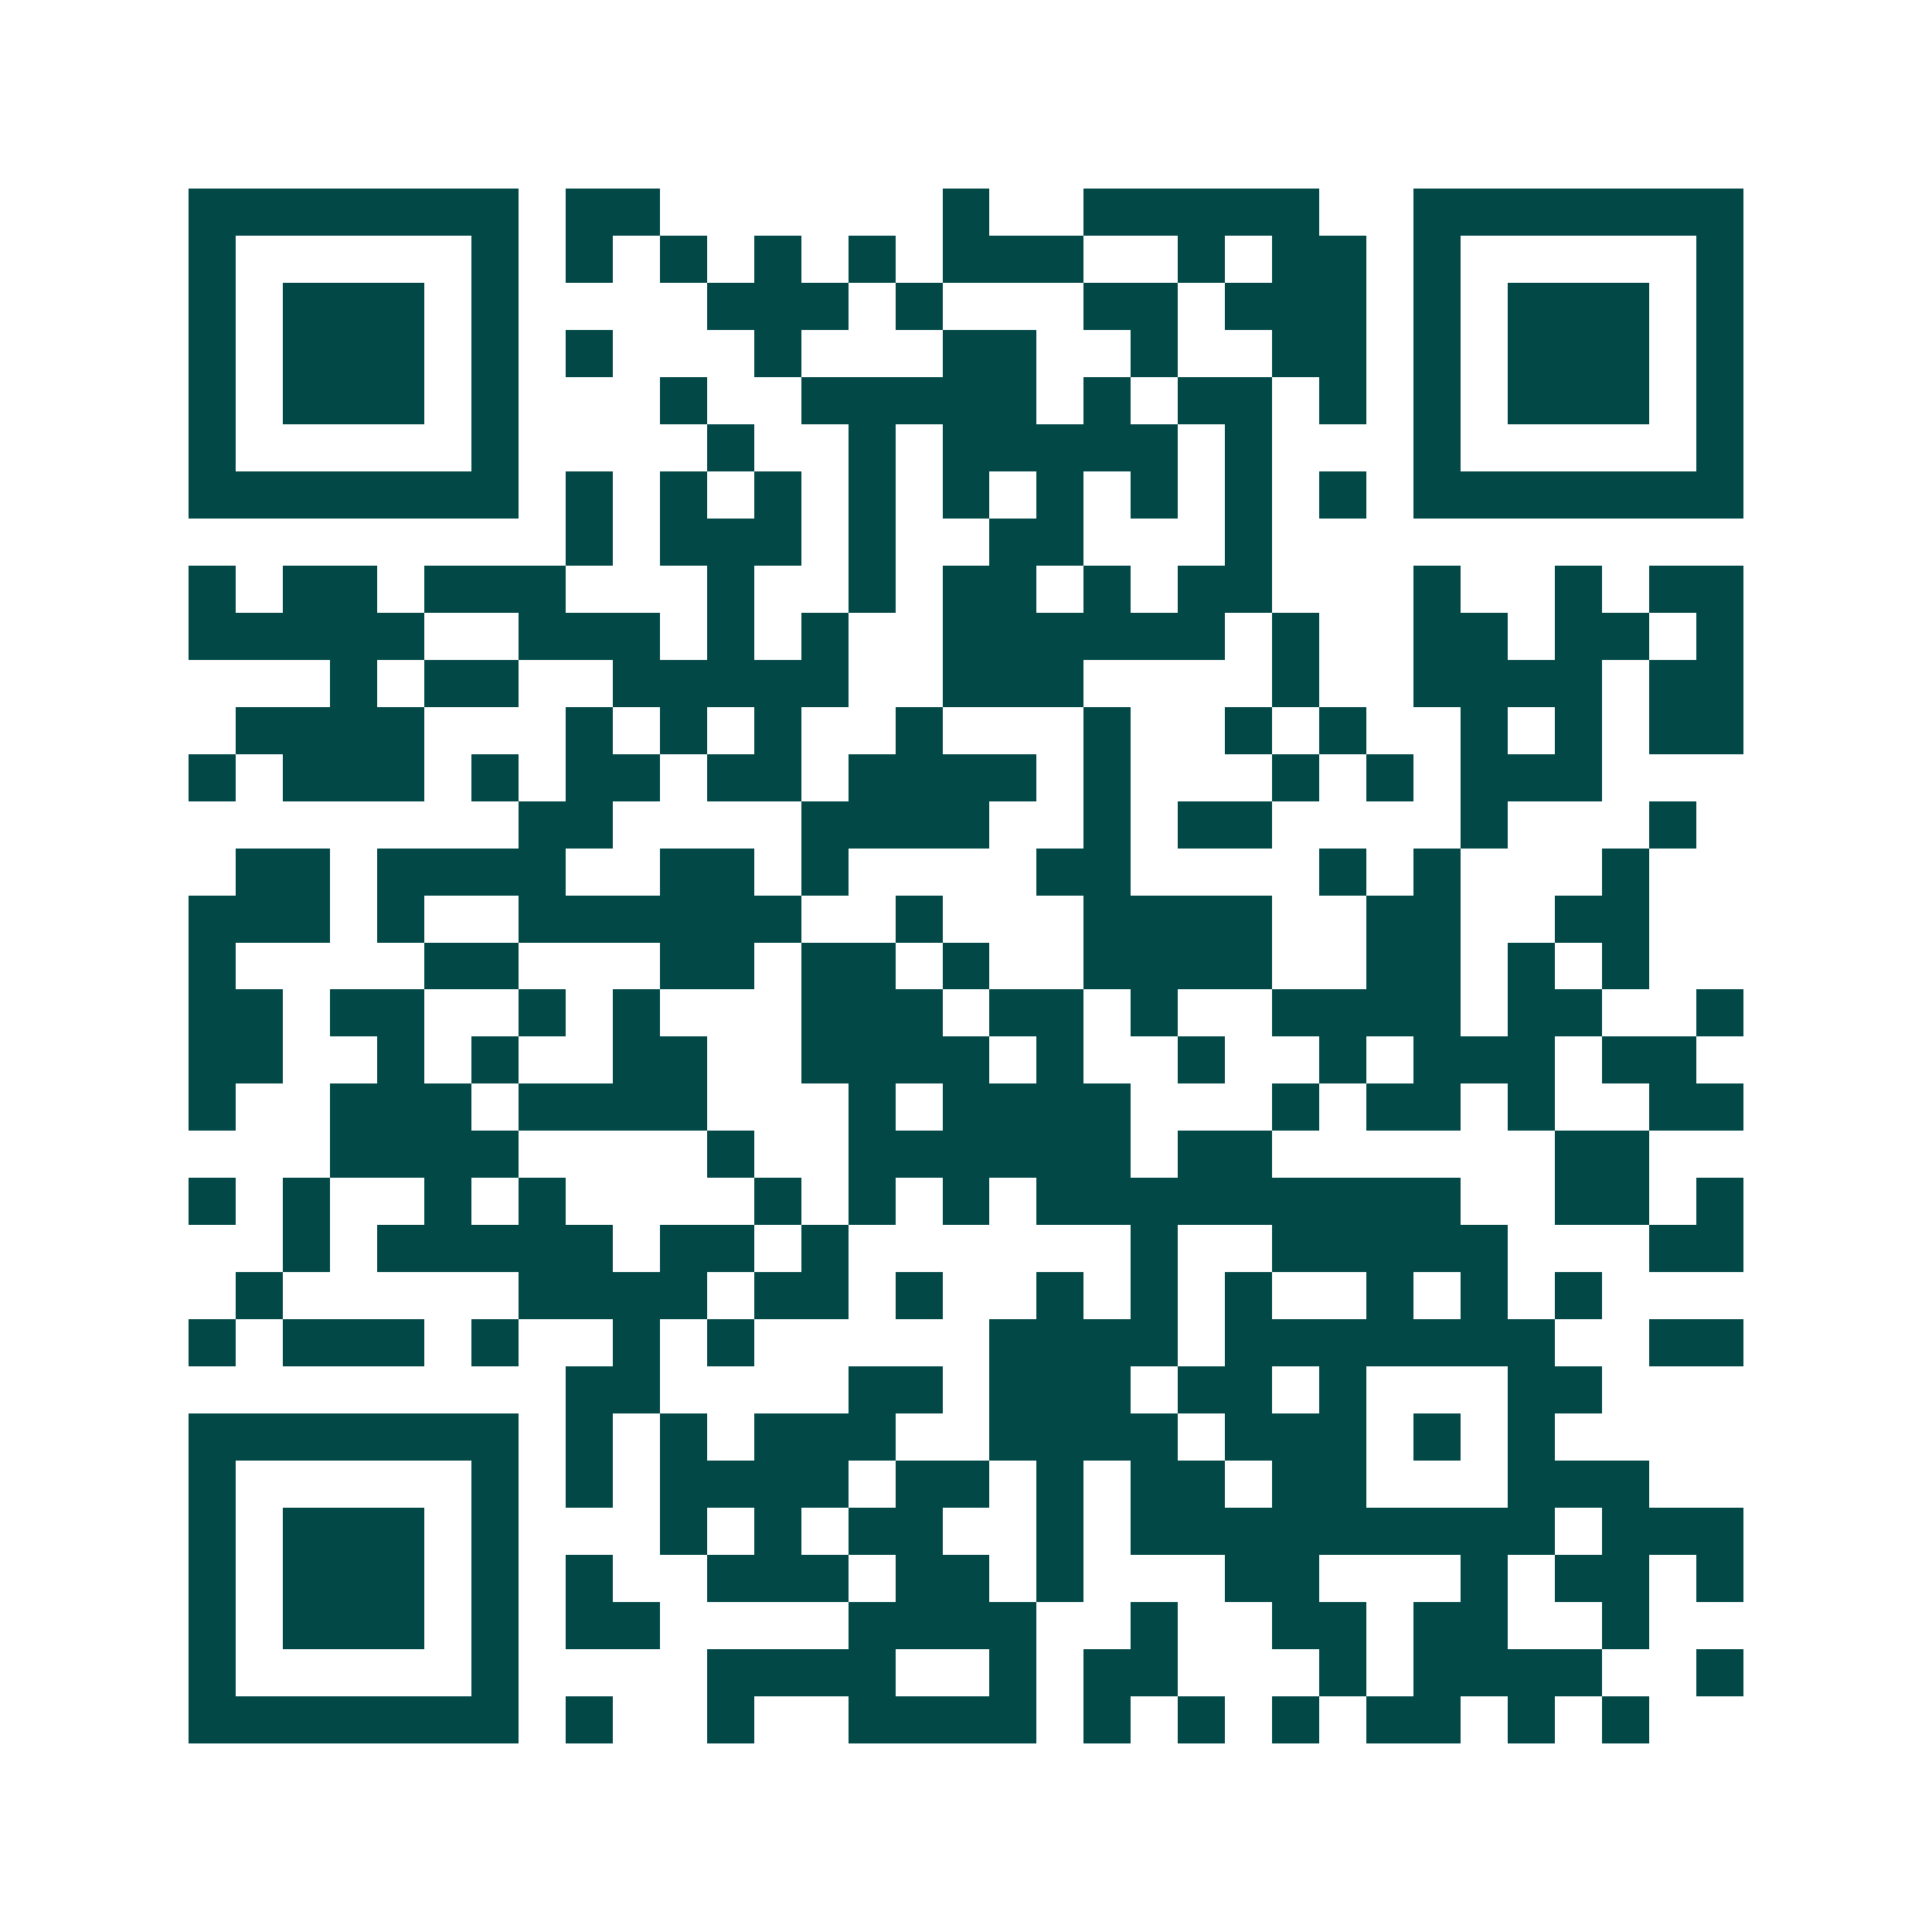 <svg xmlns="http://www.w3.org/2000/svg" width="200" height="200" viewBox="0 0 41 41" shape-rendering="crispEdges"><path fill="#ffffff" d="M0 0h41v41H0z"/><path stroke="#014847" d="M4 4.5h7m1 0h2m6 0h1m2 0h5m2 0h7M4 5.5h1m5 0h1m1 0h1m1 0h1m1 0h1m1 0h1m1 0h3m2 0h1m1 0h2m1 0h1m5 0h1M4 6.5h1m1 0h3m1 0h1m4 0h3m1 0h1m3 0h2m1 0h3m1 0h1m1 0h3m1 0h1M4 7.5h1m1 0h3m1 0h1m1 0h1m3 0h1m3 0h2m2 0h1m2 0h2m1 0h1m1 0h3m1 0h1M4 8.5h1m1 0h3m1 0h1m3 0h1m2 0h5m1 0h1m1 0h2m1 0h1m1 0h1m1 0h3m1 0h1M4 9.5h1m5 0h1m4 0h1m2 0h1m1 0h5m1 0h1m3 0h1m5 0h1M4 10.5h7m1 0h1m1 0h1m1 0h1m1 0h1m1 0h1m1 0h1m1 0h1m1 0h1m1 0h1m1 0h7M12 11.5h1m1 0h3m1 0h1m2 0h2m3 0h1M4 12.5h1m1 0h2m1 0h3m3 0h1m2 0h1m1 0h2m1 0h1m1 0h2m3 0h1m2 0h1m1 0h2M4 13.5h5m2 0h3m1 0h1m1 0h1m2 0h6m1 0h1m2 0h2m1 0h2m1 0h1M7 14.5h1m1 0h2m2 0h5m2 0h3m4 0h1m2 0h4m1 0h2M5 15.5h4m3 0h1m1 0h1m1 0h1m2 0h1m3 0h1m2 0h1m1 0h1m2 0h1m1 0h1m1 0h2M4 16.5h1m1 0h3m1 0h1m1 0h2m1 0h2m1 0h4m1 0h1m3 0h1m1 0h1m1 0h3M11 17.5h2m4 0h4m2 0h1m1 0h2m4 0h1m3 0h1M5 18.5h2m1 0h4m2 0h2m1 0h1m4 0h2m4 0h1m1 0h1m3 0h1M4 19.5h3m1 0h1m2 0h6m2 0h1m3 0h4m2 0h2m2 0h2M4 20.5h1m4 0h2m3 0h2m1 0h2m1 0h1m2 0h4m2 0h2m1 0h1m1 0h1M4 21.5h2m1 0h2m2 0h1m1 0h1m3 0h3m1 0h2m1 0h1m2 0h4m1 0h2m2 0h1M4 22.5h2m2 0h1m1 0h1m2 0h2m2 0h4m1 0h1m2 0h1m2 0h1m1 0h3m1 0h2M4 23.5h1m2 0h3m1 0h4m3 0h1m1 0h4m3 0h1m1 0h2m1 0h1m2 0h2M7 24.5h4m4 0h1m2 0h6m1 0h2m6 0h2M4 25.5h1m1 0h1m2 0h1m1 0h1m4 0h1m1 0h1m1 0h1m1 0h9m2 0h2m1 0h1M6 26.5h1m1 0h5m1 0h2m1 0h1m6 0h1m2 0h5m3 0h2M5 27.5h1m5 0h4m1 0h2m1 0h1m2 0h1m1 0h1m1 0h1m2 0h1m1 0h1m1 0h1M4 28.5h1m1 0h3m1 0h1m2 0h1m1 0h1m5 0h4m1 0h7m2 0h2M12 29.5h2m4 0h2m1 0h3m1 0h2m1 0h1m3 0h2M4 30.5h7m1 0h1m1 0h1m1 0h3m2 0h4m1 0h3m1 0h1m1 0h1M4 31.5h1m5 0h1m1 0h1m1 0h4m1 0h2m1 0h1m1 0h2m1 0h2m3 0h3M4 32.5h1m1 0h3m1 0h1m3 0h1m1 0h1m1 0h2m2 0h1m1 0h9m1 0h3M4 33.5h1m1 0h3m1 0h1m1 0h1m2 0h3m1 0h2m1 0h1m3 0h2m3 0h1m1 0h2m1 0h1M4 34.5h1m1 0h3m1 0h1m1 0h2m4 0h4m2 0h1m2 0h2m1 0h2m2 0h1M4 35.5h1m5 0h1m4 0h4m2 0h1m1 0h2m3 0h1m1 0h4m2 0h1M4 36.5h7m1 0h1m2 0h1m2 0h4m1 0h1m1 0h1m1 0h1m1 0h2m1 0h1m1 0h1"/></svg>
